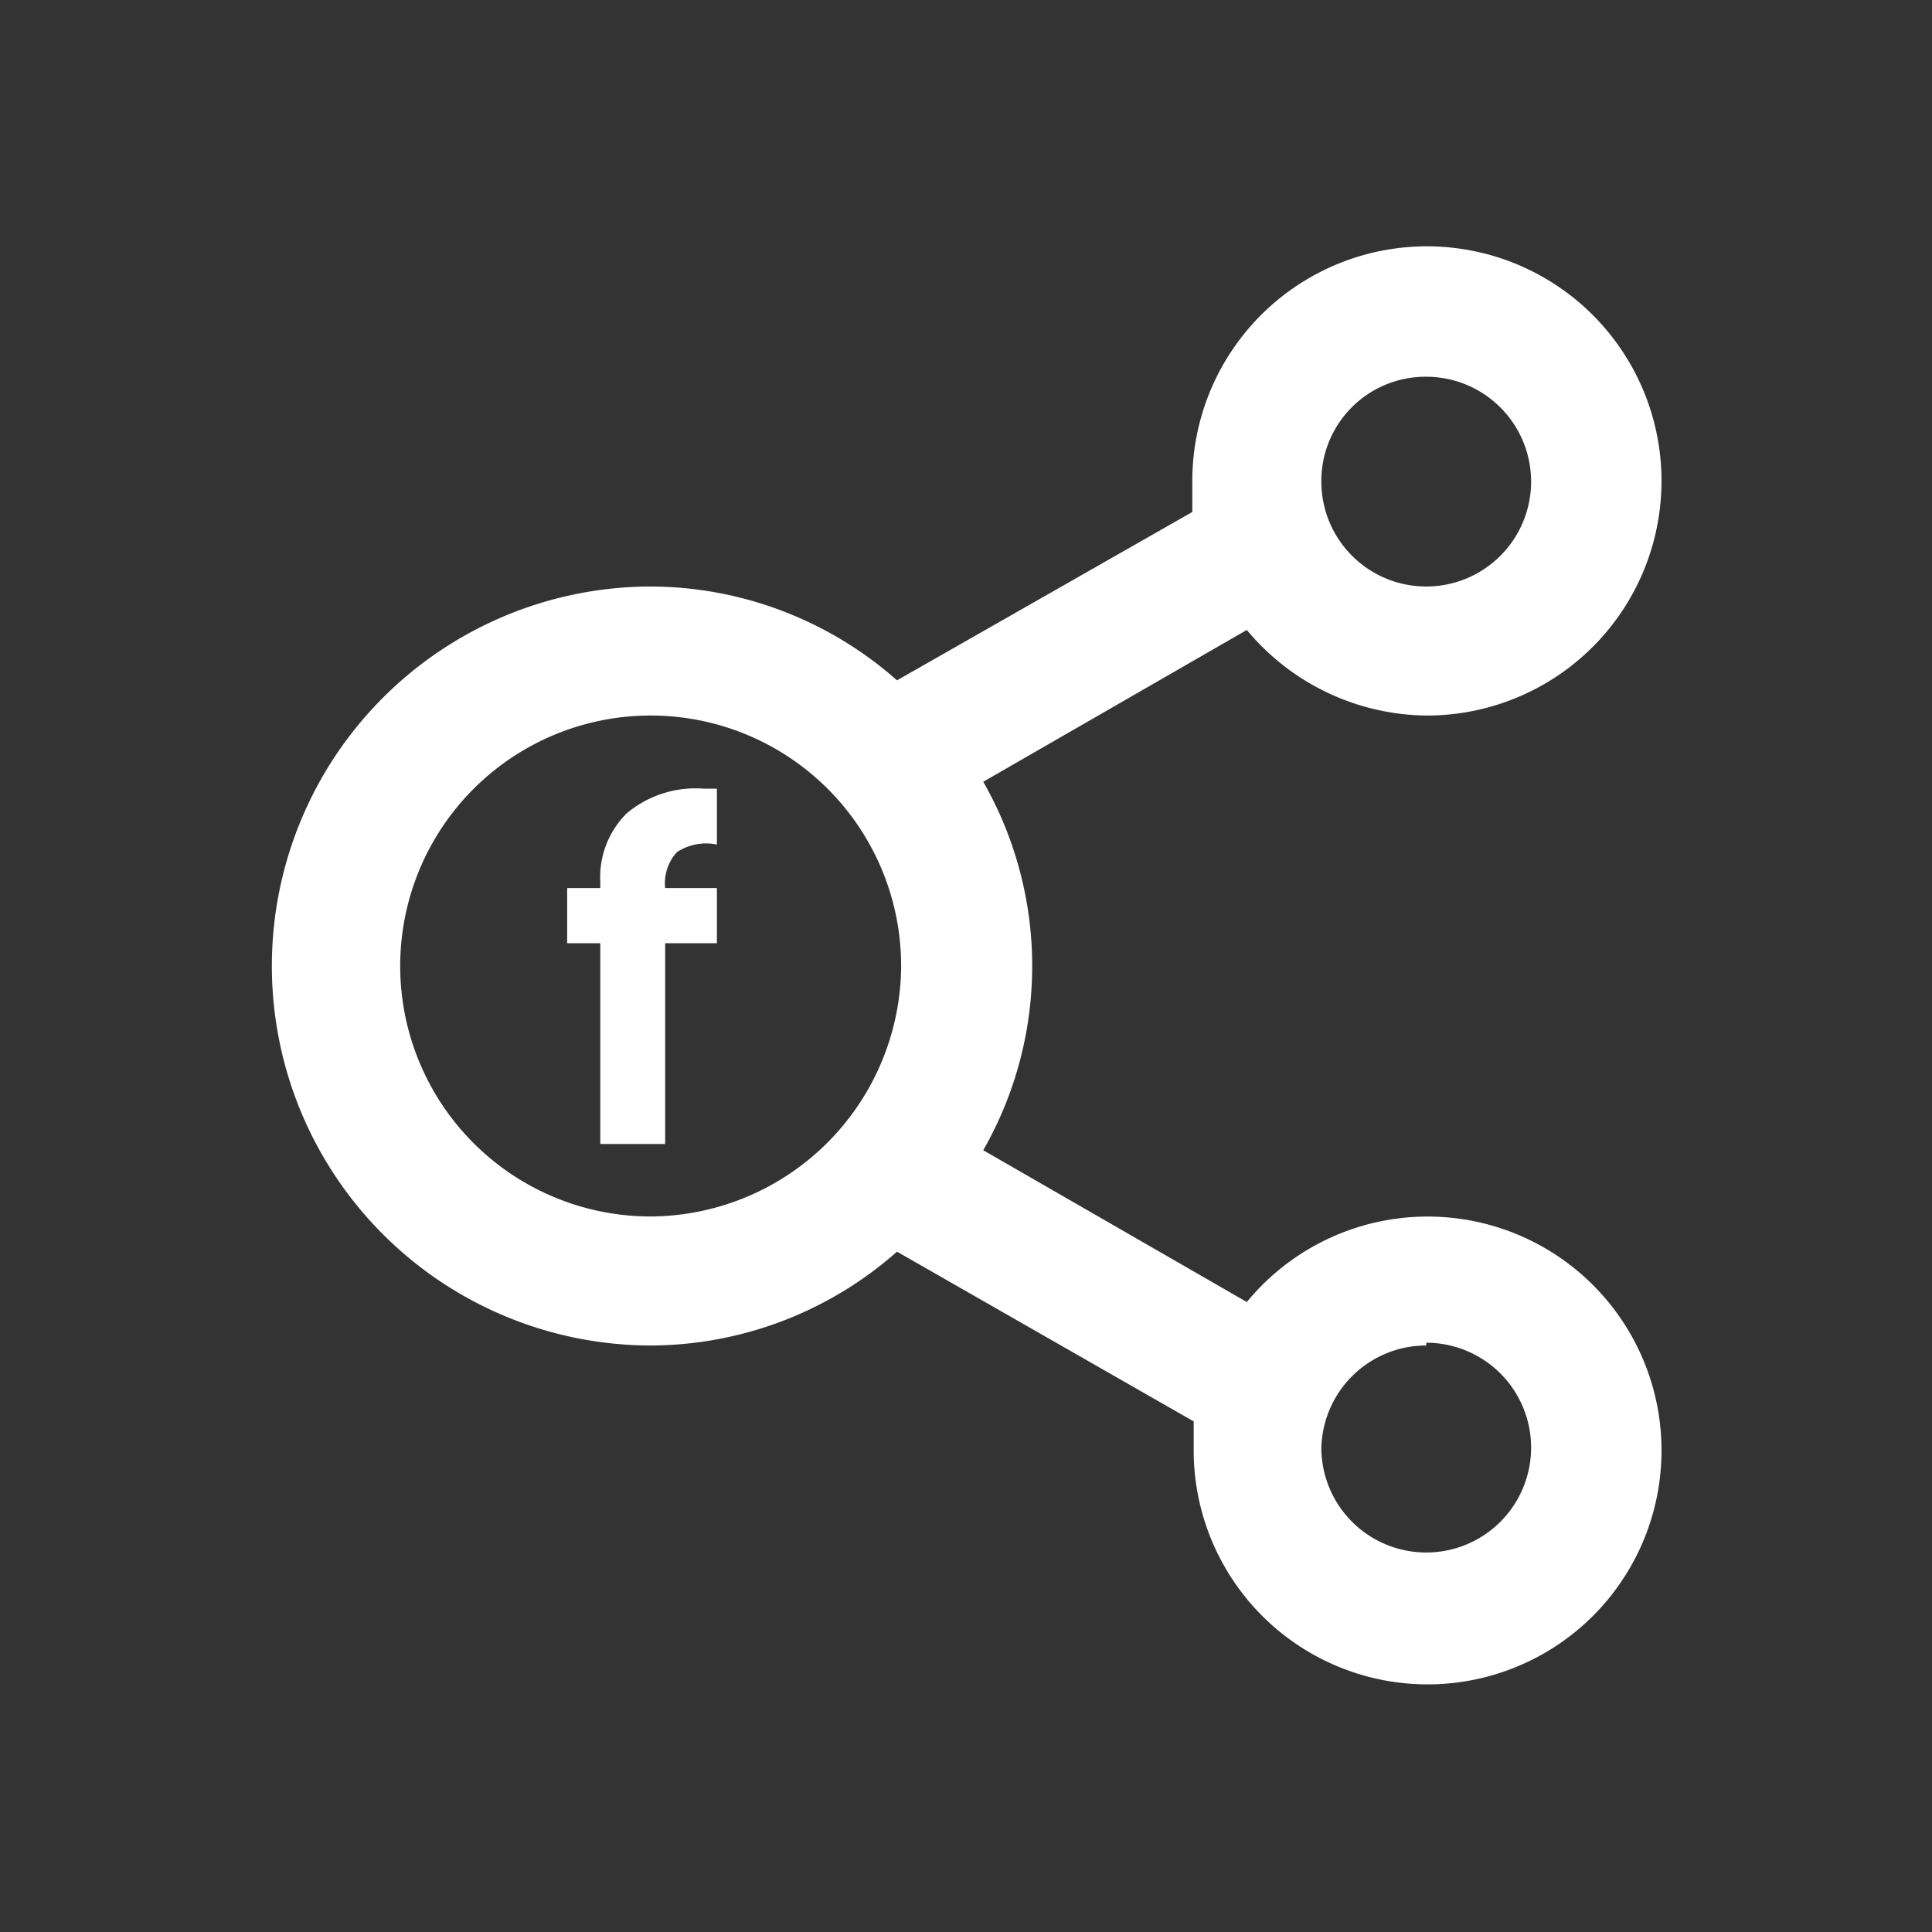 <svg id="Layer_1" data-name="Layer 1" xmlns="http://www.w3.org/2000/svg" viewBox="0 0 28 28"><rect x="0" y="0" width="28" height="28" fill="#333333" stroke="none"/><path d="M9.81,12.35a.67.67,0,0,0-.17.52h.75v.8H9.64v2.91H8.7V13.67H8.22v-.8H8.7v-.08a1.31,1.31,0,0,1,.38-1,1.55,1.55,0,0,1,1.12-.36h.19v.81A.77.77,0,0,0,9.81,12.35Z" style="fill:#fff"/><path d="M20.67,10.37A3.4,3.4,0,1,0,17.28,7c0,.14,0,.28,0,.42L13,9.86A5.41,5.41,0,0,0,9.44,8.5a5.5,5.5,0,1,0,0,11A5.41,5.41,0,0,0,13,18.14L17.3,20.6c0,.14,0,.28,0,.42a3.39,3.39,0,1,0,.77-2.15l-3.82-2.2a5.38,5.38,0,0,0,0-5.34l3.82-2.2A3.43,3.43,0,0,0,20.67,10.37Zm0-4.91A1.52,1.52,0,1,1,19.15,7,1.51,1.51,0,0,1,20.67,5.46Zm0,14A1.52,1.52,0,1,1,19.15,21,1.52,1.52,0,0,1,20.67,19.5ZM9.44,17.63A3.63,3.63,0,1,1,13.06,14,3.65,3.65,0,0,1,9.44,17.63Z" style="fill:#fff"/></svg>